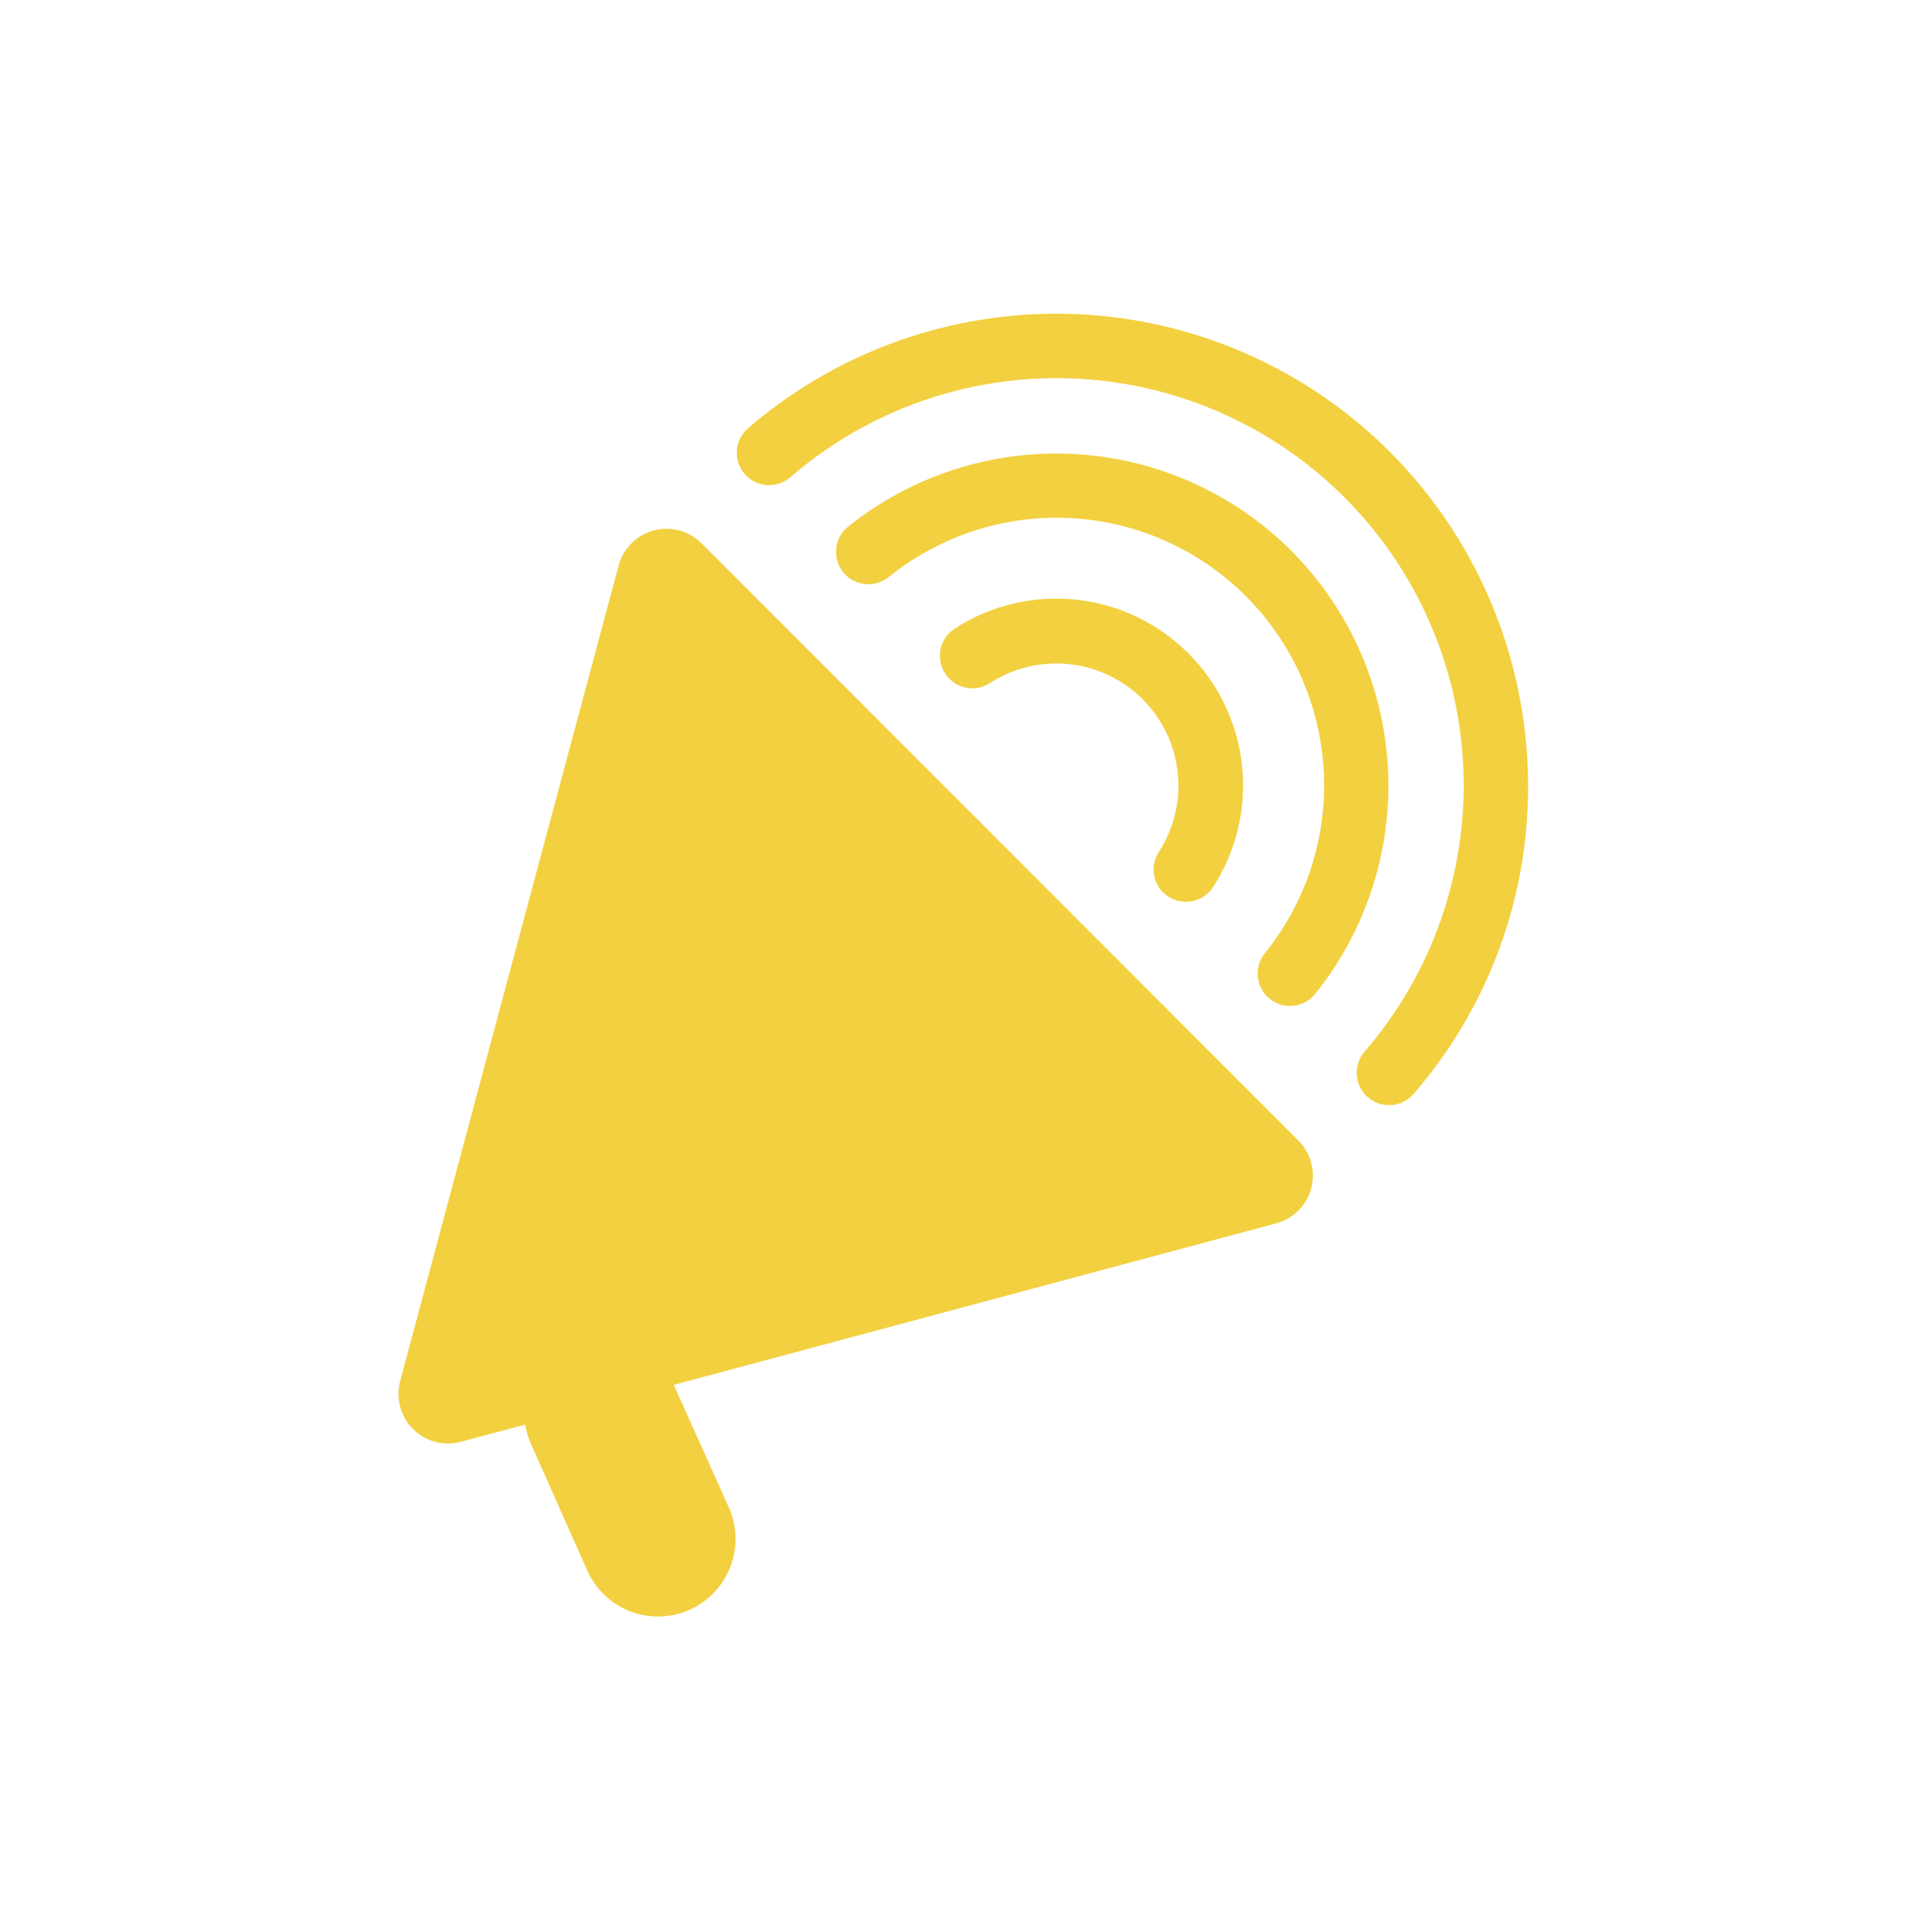 <svg width="389" height="390" viewBox="0 0 389 390" fill="none" xmlns="http://www.w3.org/2000/svg">
<path d="M278.47 89.16C261.314 73.036 238.796 63.836 215.257 63.334C191.719 62.831 168.828 71.063 151 86.44C149.687 87.57 148.877 89.175 148.748 90.902C148.618 92.629 149.18 94.337 150.31 95.65C151.44 96.963 153.045 97.773 154.772 97.903C156.5 98.032 158.207 97.47 159.52 96.34C175.229 82.753 195.499 75.616 216.255 76.366C237.011 77.115 256.713 85.695 271.401 100.38C286.088 115.065 294.671 134.766 295.425 155.522C296.178 176.278 289.045 196.549 275.46 212.26C274.329 213.572 273.765 215.279 273.893 217.006C274.02 218.733 274.829 220.339 276.14 221.47C277.452 222.601 279.159 223.165 280.886 223.037C282.613 222.91 284.219 222.102 285.35 220.79C299.667 204.293 307.827 183.345 308.44 161.51C308.837 148.018 306.372 134.595 301.206 122.124C296.04 109.654 288.292 98.419 278.47 89.16Z" fill="#F2D03F"/>
<path d="M260.65 111.14C248.951 99.472 233.361 92.527 216.862 91.632C200.363 90.737 184.113 95.956 171.22 106.29C170.504 106.865 169.916 107.584 169.496 108.4C169.076 109.217 168.832 110.113 168.782 111.03C168.731 111.947 168.873 112.864 169.2 113.722C169.528 114.58 170.032 115.36 170.68 116.01C171.825 117.15 173.352 117.826 174.966 117.907C176.58 117.989 178.166 117.47 179.42 116.45C189.793 108.091 202.891 103.861 216.194 104.574C229.497 105.287 242.067 110.893 251.487 120.313C260.908 129.733 266.513 142.303 267.226 155.607C267.939 168.91 263.71 182.007 255.35 192.38C254.331 193.634 253.812 195.221 253.893 196.835C253.974 198.448 254.65 199.975 255.79 201.12C256.441 201.769 257.22 202.273 258.078 202.6C258.936 202.927 259.854 203.07 260.771 203.019C261.688 202.968 262.584 202.724 263.4 202.304C264.217 201.884 264.936 201.297 265.51 200.58C275.846 187.686 281.065 171.433 280.168 154.932C279.272 138.43 272.322 122.839 260.65 111.14Z" fill="#F2D03F"/>
<path d="M244.91 179C249.59 171.754 251.644 163.123 250.732 154.546C249.819 145.969 245.995 137.964 239.895 131.865C233.796 125.766 225.791 121.941 217.214 121.029C208.637 120.116 200.006 122.171 192.76 126.85C191.933 127.376 191.234 128.082 190.717 128.915C190.2 129.749 189.877 130.688 189.772 131.663C189.667 132.638 189.784 133.624 190.112 134.548C190.441 135.472 190.973 136.31 191.67 137C192.718 138.054 194.095 138.718 195.573 138.88C197.051 139.042 198.539 138.693 199.79 137.89C204.528 134.81 210.181 133.45 215.801 134.039C221.422 134.628 226.67 137.13 230.666 141.125C234.663 145.121 237.166 150.368 237.756 155.988C238.347 161.608 236.989 167.261 233.91 172C233.106 173.251 232.756 174.74 232.918 176.218C233.08 177.696 233.744 179.073 234.8 180.12C235.493 180.806 236.331 181.329 237.252 181.65C238.172 181.97 239.153 182.081 240.123 181.974C241.092 181.866 242.025 181.544 242.853 181.029C243.682 180.515 244.384 179.821 244.91 179Z" fill="#F2D03F"/>
<path d="M141.6 109.65C140.359 108.414 138.816 107.525 137.124 107.073C135.431 106.621 133.65 106.621 131.958 107.074C130.266 107.527 128.723 108.416 127.482 109.652C126.242 110.889 125.348 112.429 124.89 114.12L80.76 278.8C80.317 280.492 80.325 282.27 80.784 283.958C81.242 285.645 82.135 287.183 83.374 288.418C84.613 289.652 86.153 290.54 87.843 290.994C89.532 291.447 91.31 291.449 93 291L106 287.53C106.225 288.839 106.612 290.116 107.15 291.33L118.56 317C119.398 318.875 120.597 320.567 122.089 321.979C123.581 323.39 125.336 324.494 127.255 325.227C129.174 325.96 131.218 326.307 133.271 326.249C135.324 326.191 137.346 325.73 139.22 324.89C141.096 324.052 142.787 322.853 144.199 321.361C145.611 319.87 146.714 318.114 147.447 316.195C148.18 314.277 148.527 312.232 148.469 310.179C148.412 308.126 147.95 306.105 147.11 304.23L136 279.5L257.63 246.91C259.322 246.453 260.863 245.56 262.101 244.321C263.339 243.081 264.229 241.537 264.683 239.845C265.136 238.153 265.137 236.371 264.686 234.679C264.235 232.986 263.346 231.442 262.11 230.2L141.6 109.65Z" fill="#F2D03F"/>
</svg>

